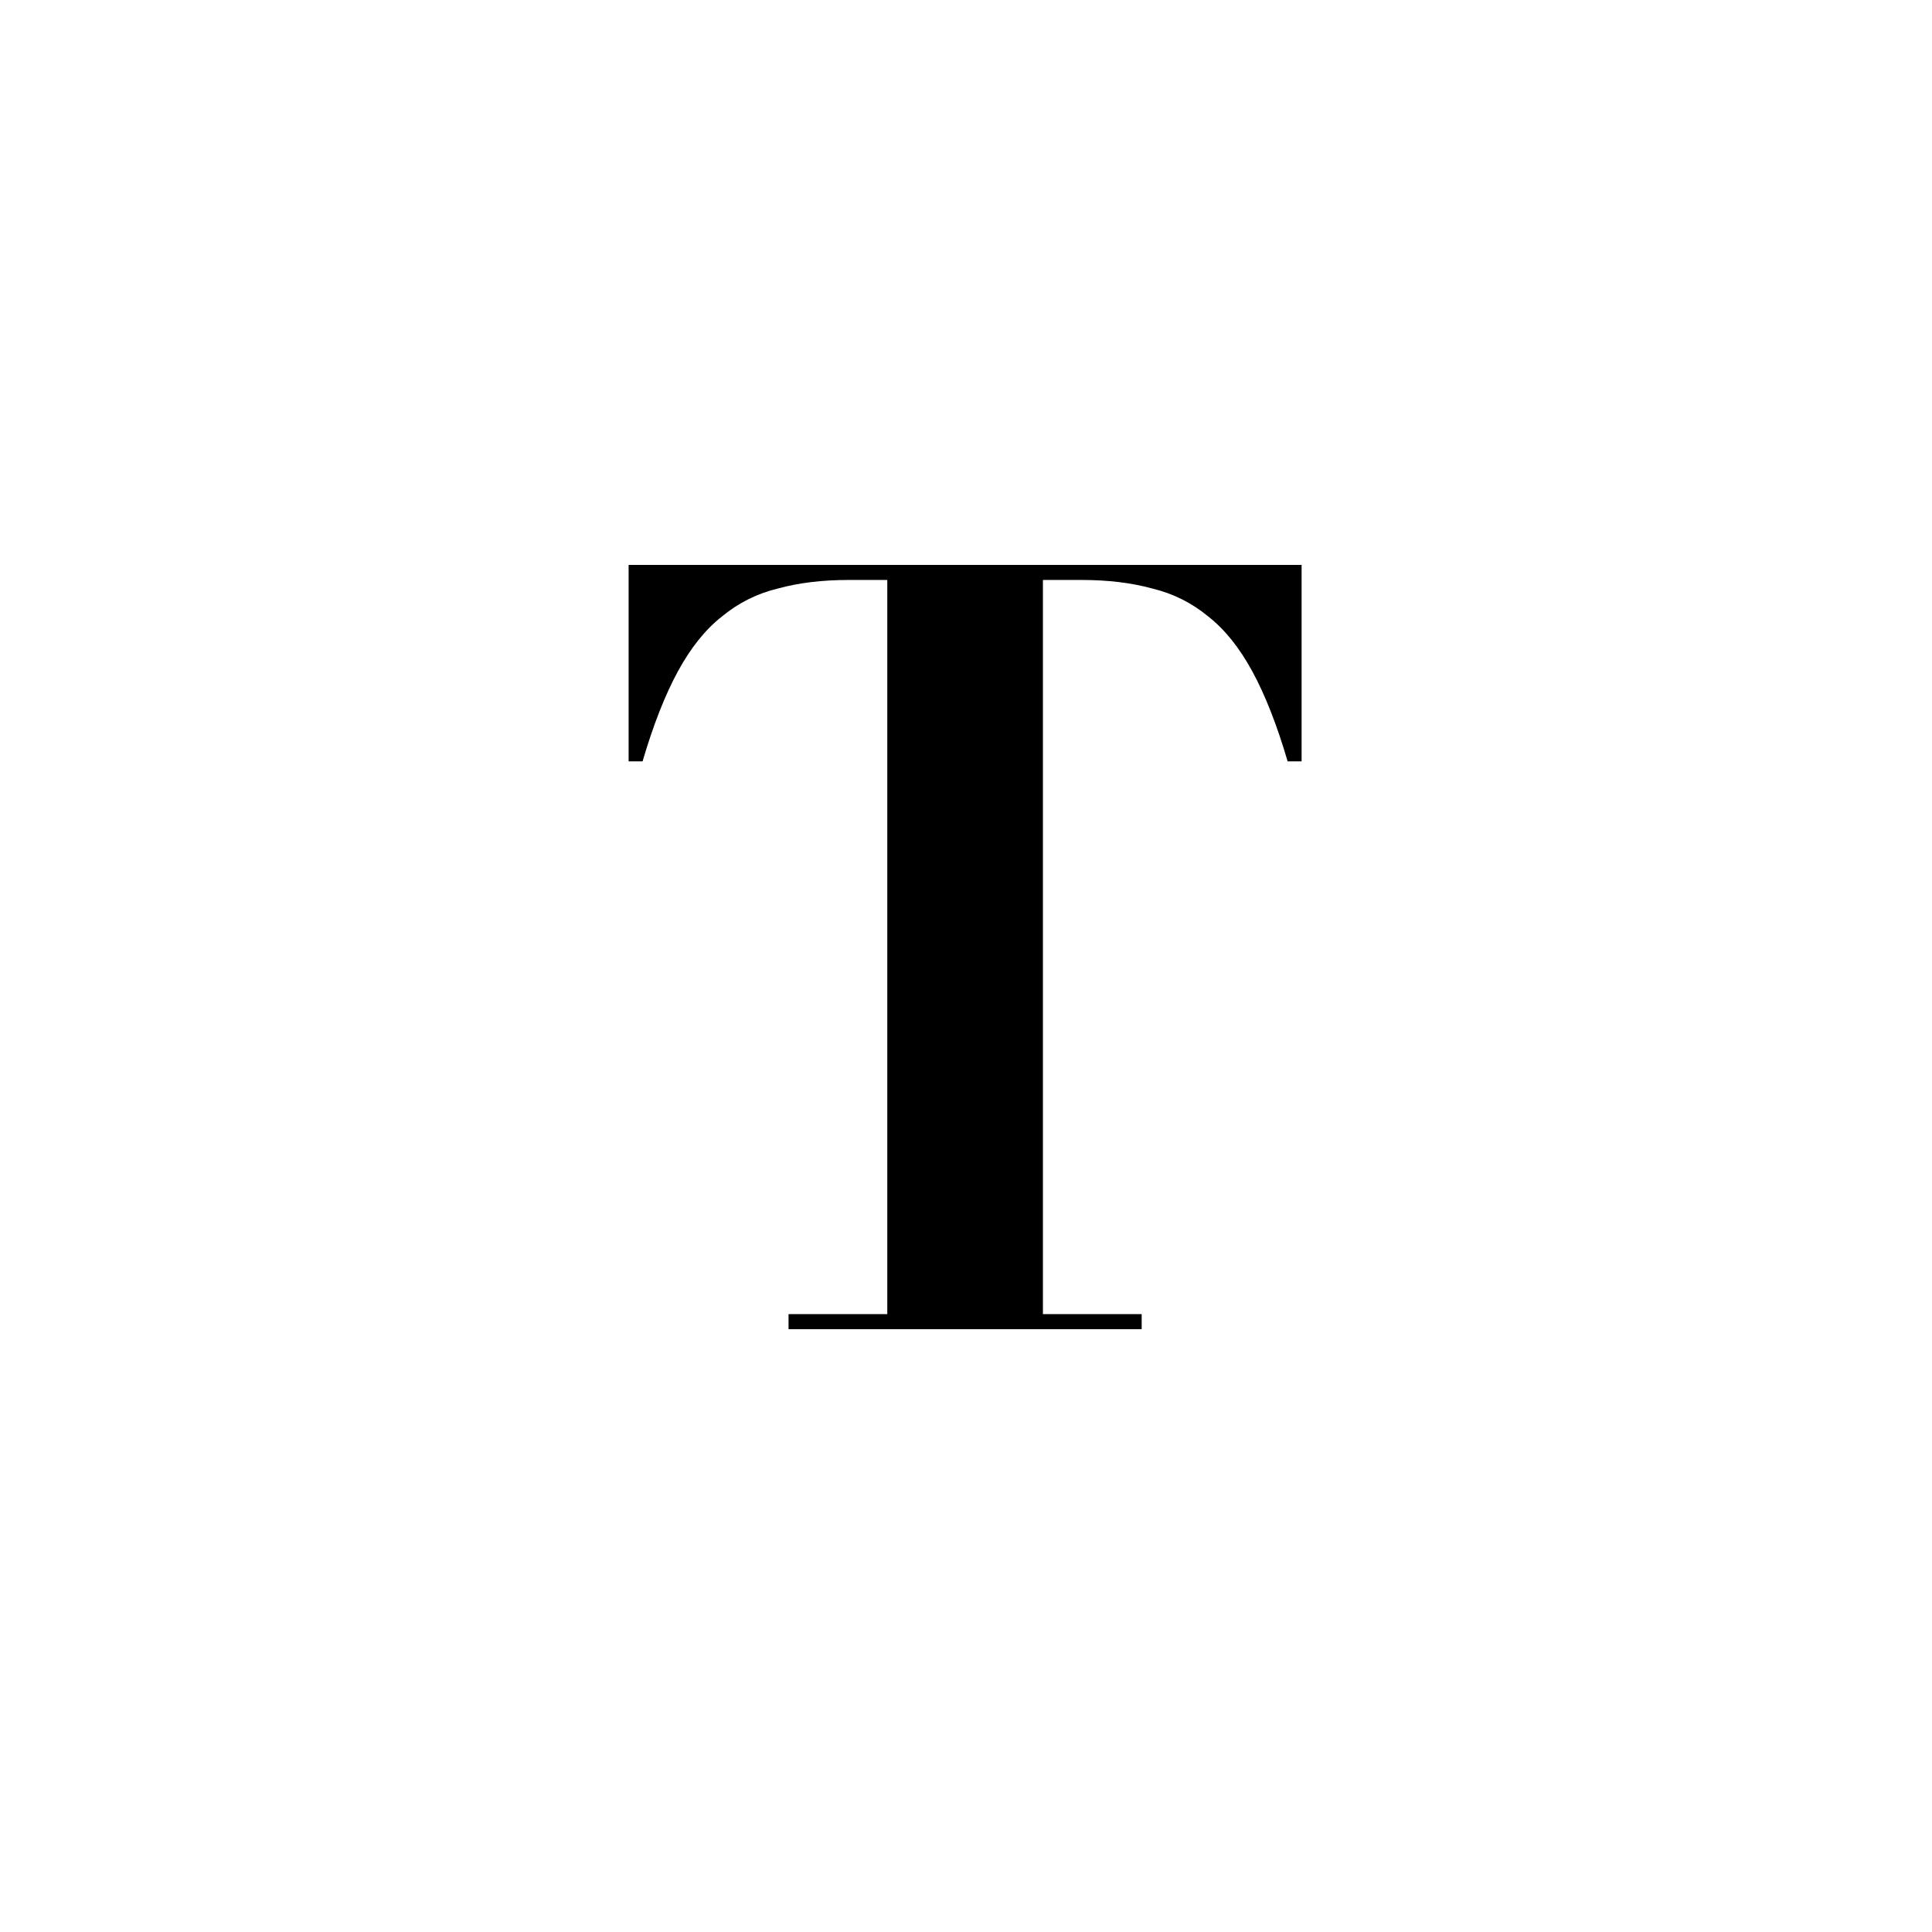 <svg width="1080" height="1080" viewBox="0 0 1080 1080" fill="none" xmlns="http://www.w3.org/2000/svg">
<rect width="1080" height="1080" fill="white"/>
<path d="M496 324.2V734.6H440.8V743H638.2V734.6H583V324.2H604.6C619.4 324.2 632.6 325.8 644.2 329C655.8 331.8 666.2 337 675.4 344.6C684.6 351.8 692.8 362 700 375.2C707.2 388.4 713.8 405.2 719.8 425.6H727.6V315.8H351.4V425.6H359.2C365.2 405.2 371.8 388.4 379 375.2C386.2 362 394.4 351.8 403.6 344.6C412.8 337 423.2 331.8 434.8 329C446.4 325.8 459.6 324.2 474.4 324.2H496Z" fill="black"/>
</svg>

